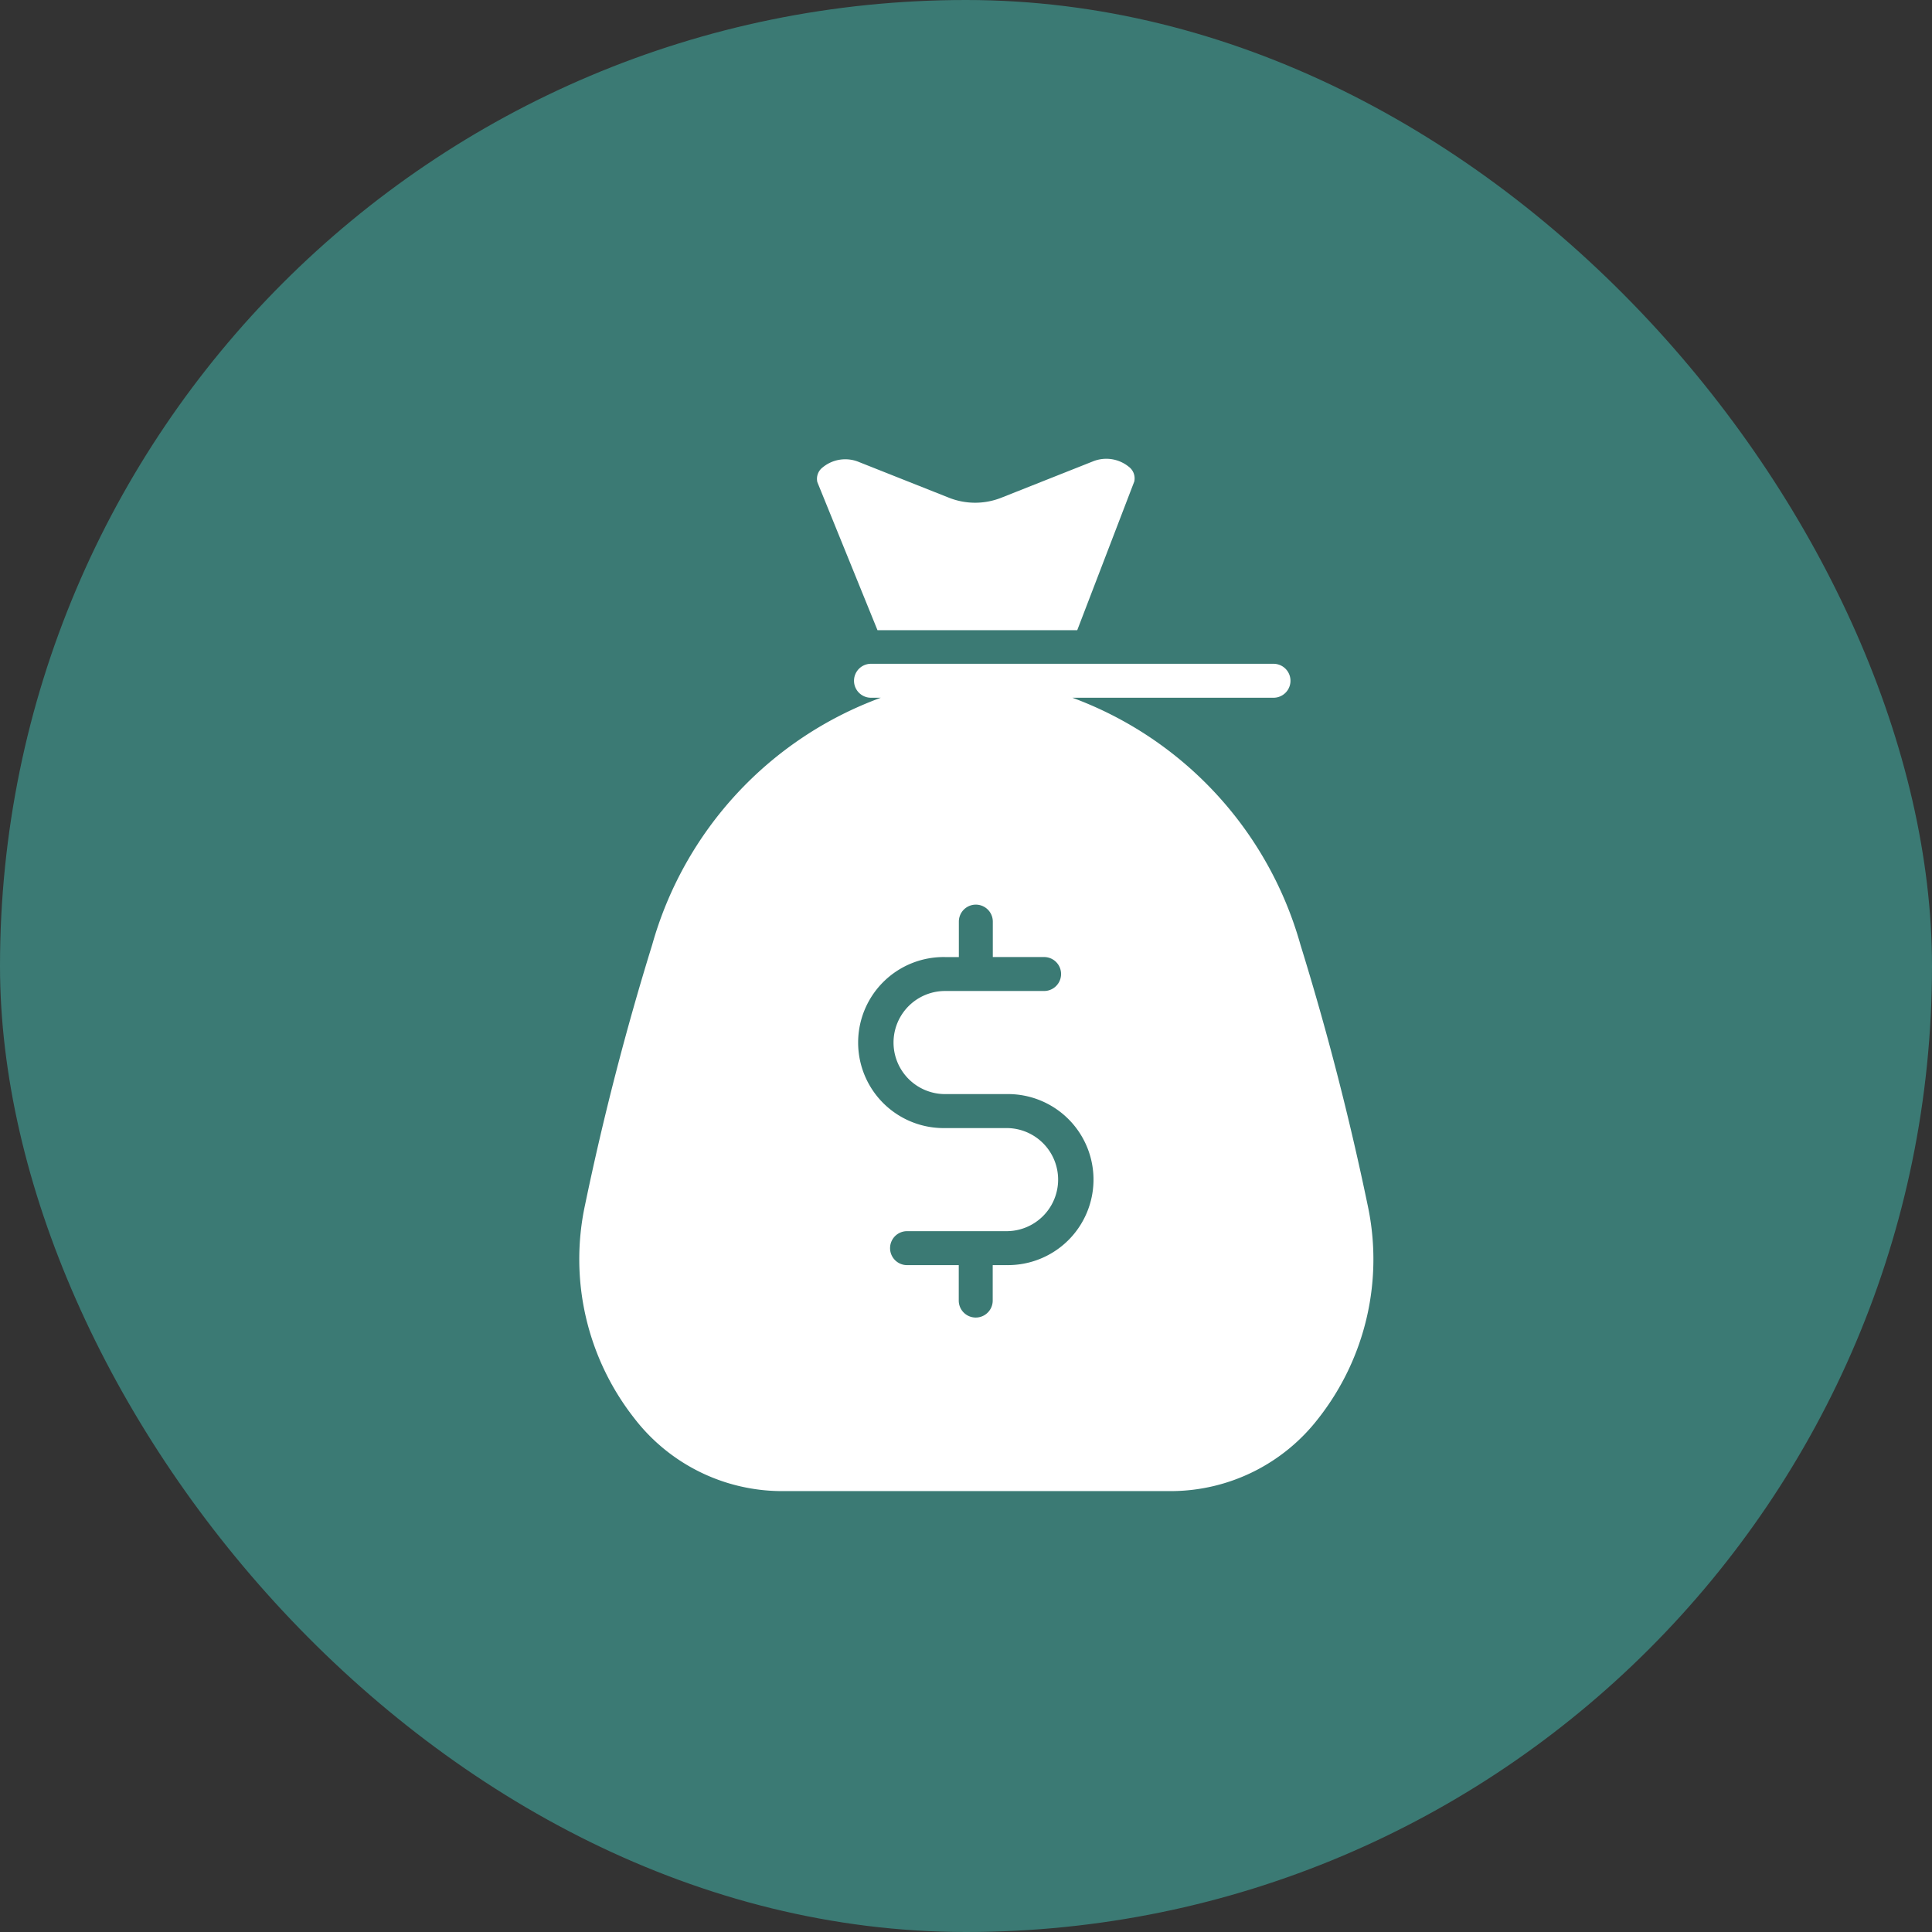 <svg viewBox="0 0 80 80" height="80" width="80" xmlns="http://www.w3.org/2000/svg">
  <rect x="0" y="0" width="80" height="80" fill="#333333" stroke="none"/>
  <g transform="translate(15195 -10735)" id="earn">
    <rect fill="#3b7a74" transform="translate(-15195 10735)" rx="40" height="80" width="80" data-name="3" id="_3"></rect>
    <g transform="translate(-15171 10754)" id="money-bag">
      <path fill="#fff" transform="translate(-59.194 -93.171)" d="M91.822,124.057c-.754-3.627-1.689-7.249-2.779-10.765A15.315,15.315,0,0,0,79.6,103.063h8.327a.7.7,0,1,0,0-1.406H71.26a.7.7,0,0,0,0,1.406h.406A15.307,15.307,0,0,0,62.2,113.292c-1.09,3.517-2.025,7.138-2.779,10.765A10.668,10.668,0,0,0,61.46,132.9a7.728,7.728,0,0,0,6.033,3.014H83.755a7.728,7.728,0,0,0,6.033-3.014A10.667,10.667,0,0,0,91.822,124.057Zm-14.949,2.5H76.3v1.468a.7.7,0,1,1-1.406,0v-1.468H72.753a.7.7,0,1,1,0-1.406h4.121a2.134,2.134,0,1,0,0-4.269H74.328a3.541,3.541,0,1,1,0-7.081h.57v-1.468a.7.7,0,1,1,1.406,0V113.8h2.124a.7.7,0,1,1,0,1.406h-4.1a2.134,2.134,0,1,0,0,4.269h2.545a3.541,3.541,0,1,1,0,7.081Z" data-name="Path 81605" id="Path_81605"></path>
      <path fill="#fff" transform="translate(-167.094 -0.001)" d="M190.062.939a.6.6,0,0,0-.224-.608,1.477,1.477,0,0,0-1.493-.223l-3.8,1.507a2.938,2.938,0,0,1-2.146,0L178.656.13a1.471,1.471,0,0,0-1.5.227.594.594,0,0,0-.217.609l2.49,6.13H187.7Z" data-name="Path 81606" id="Path_81606"></path>
    </g>
  </g>
</svg>
